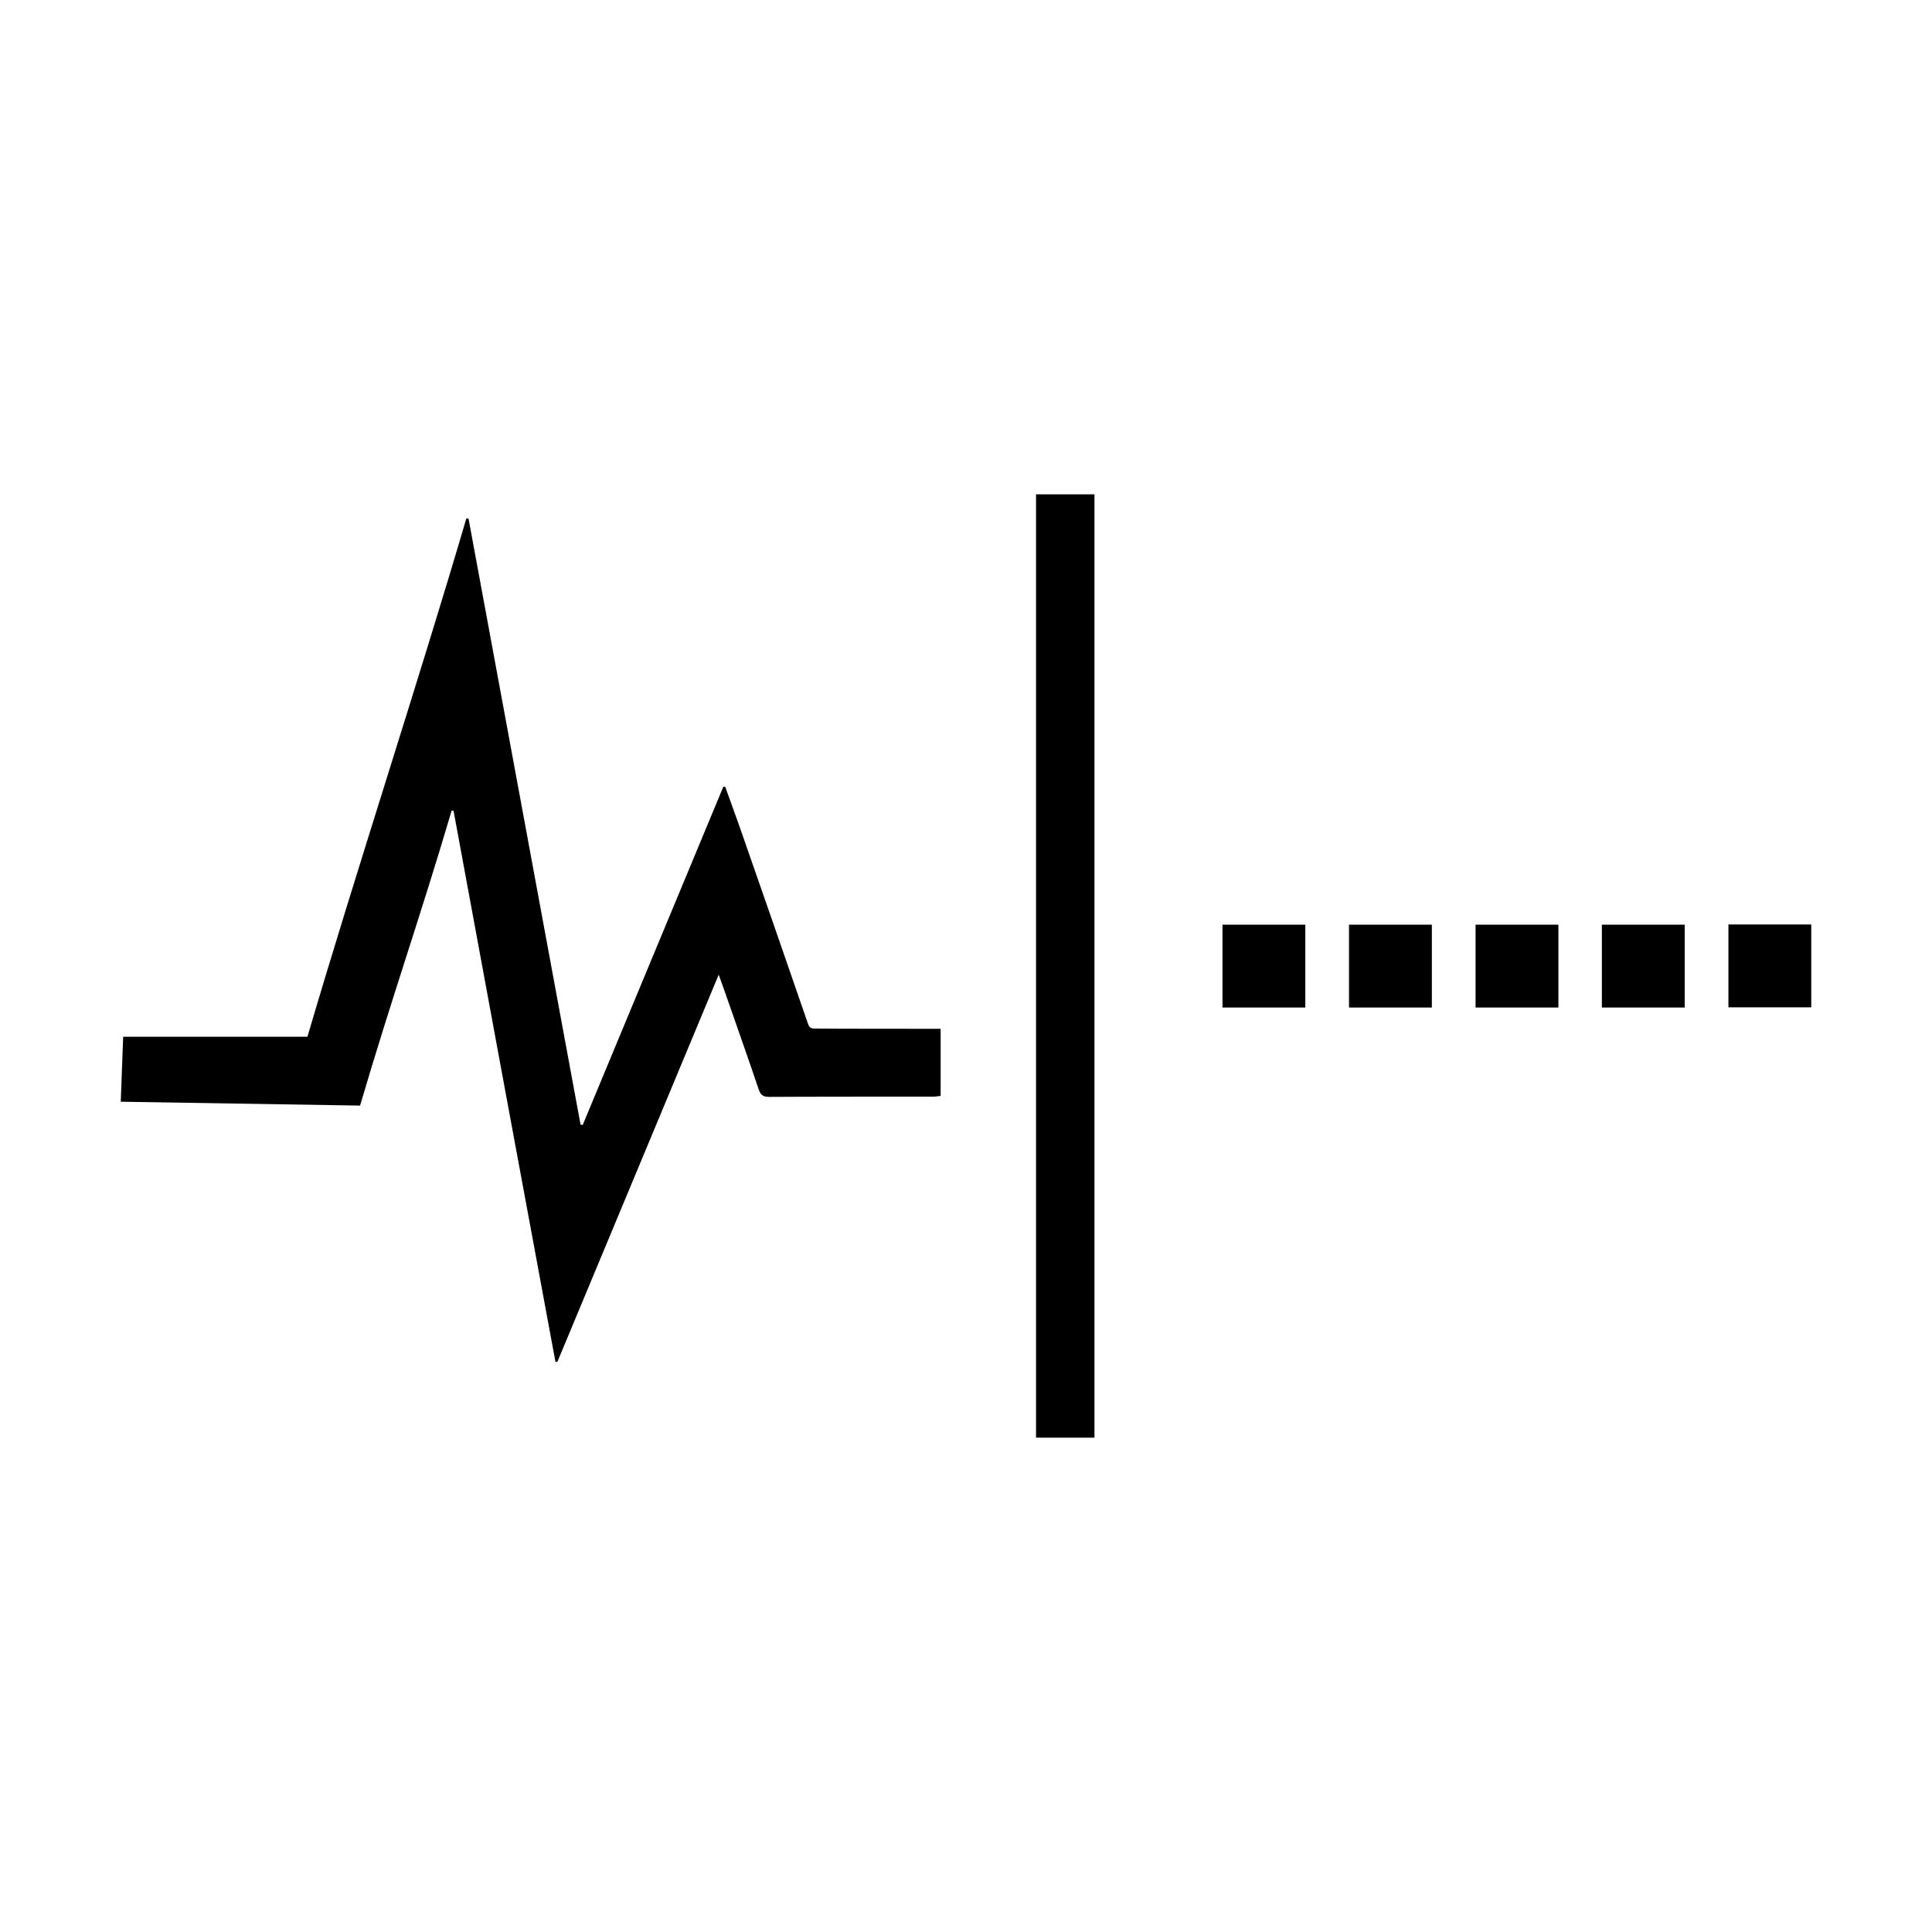 <svg xml:space="preserve" style="enable-background:new 0 0 80 80;" viewBox="0 0 80 80" y="0px" x="0px" xmlns:xlink="http://www.w3.org/1999/xlink" xmlns="http://www.w3.org/2000/svg" version="1.1">
<style type="text/css">
	.st0{display:none;}
	.st1{display:inline;fill:#FFFFFF;stroke:#000000;stroke-width:2;stroke-miterlimit:10;}
	.st2{stroke:#404040;stroke-width:1.5;stroke-miterlimit:10;}
	.st3{fill-rule:evenodd;clip-rule:evenodd;}
	.st4{clip-path:url(#SVGID_00000083055040688786438360000006642980950633994408_);}
	.st5{fill:#010101;}
	.st6{fill:none;stroke:#000000;stroke-width:1.5;stroke-linecap:round;stroke-linejoin:round;}
</style>
<g id="Layer_2">
</g>
<g class="st0" id="Layer_3">
</g>
<g id="Layer_1">
	<path d="M38.6,42.6c0.11,0,0.22,0,0.35,0c0,0.94,0,1.85,0,2.78c-0.11,0.01-0.21,0.03-0.3,0.03c-1.35,0-5.43,0-6.79,0.01
		c-0.24,0-0.36-0.06-0.44-0.3c-0.47-1.39-0.96-2.77-1.44-4.15c-0.06-0.17-0.12-0.34-0.22-0.61c-2.25,5.41-4.47,10.72-6.68,16.03
		c-0.03,0-0.06,0-0.08,0c-1.41-7.61-2.82-15.21-4.22-22.82c-0.03,0-0.06,0-0.08,0c-1.26,4.28-2.52,7.88-3.79,12.21L5,45.62l0.1-2.69
		h7.63c1.98-6.74,4.62-14.78,6.58-21.46c0.03,0,0.06,0,0.09,0c1.55,8.37,3.09,16.73,4.64,25.1c0.03,0,0.06,0.01,0.09,0.01
		c1.94-4.67,3.88-9.34,5.82-14c0.03,0,0.05,0,0.08,0c0.19,0.53,0.38,1.05,0.57,1.58c0.96,2.74,1.91,5.49,2.86,8.24
		c0.07,0.2,0.18,0.19,0.33,0.19C34.48,42.6,37.9,42.6,38.6,42.6z M42.9,59.53h2.42V20.47H42.9V59.53z M50.62,41.72h3.43v-3.43h-3.43
		V41.72z M55.86,41.72h3.43v-3.43h-3.43V41.72z M61.1,41.72h3.43v-3.43H61.1V41.72z M66.33,41.72h3.43v-3.43h-3.43V41.72z
		 M71.57,38.28v3.43H75v-3.43H71.57z"></path>
</g>
<g id="Layer_4">
</g>
</svg>
